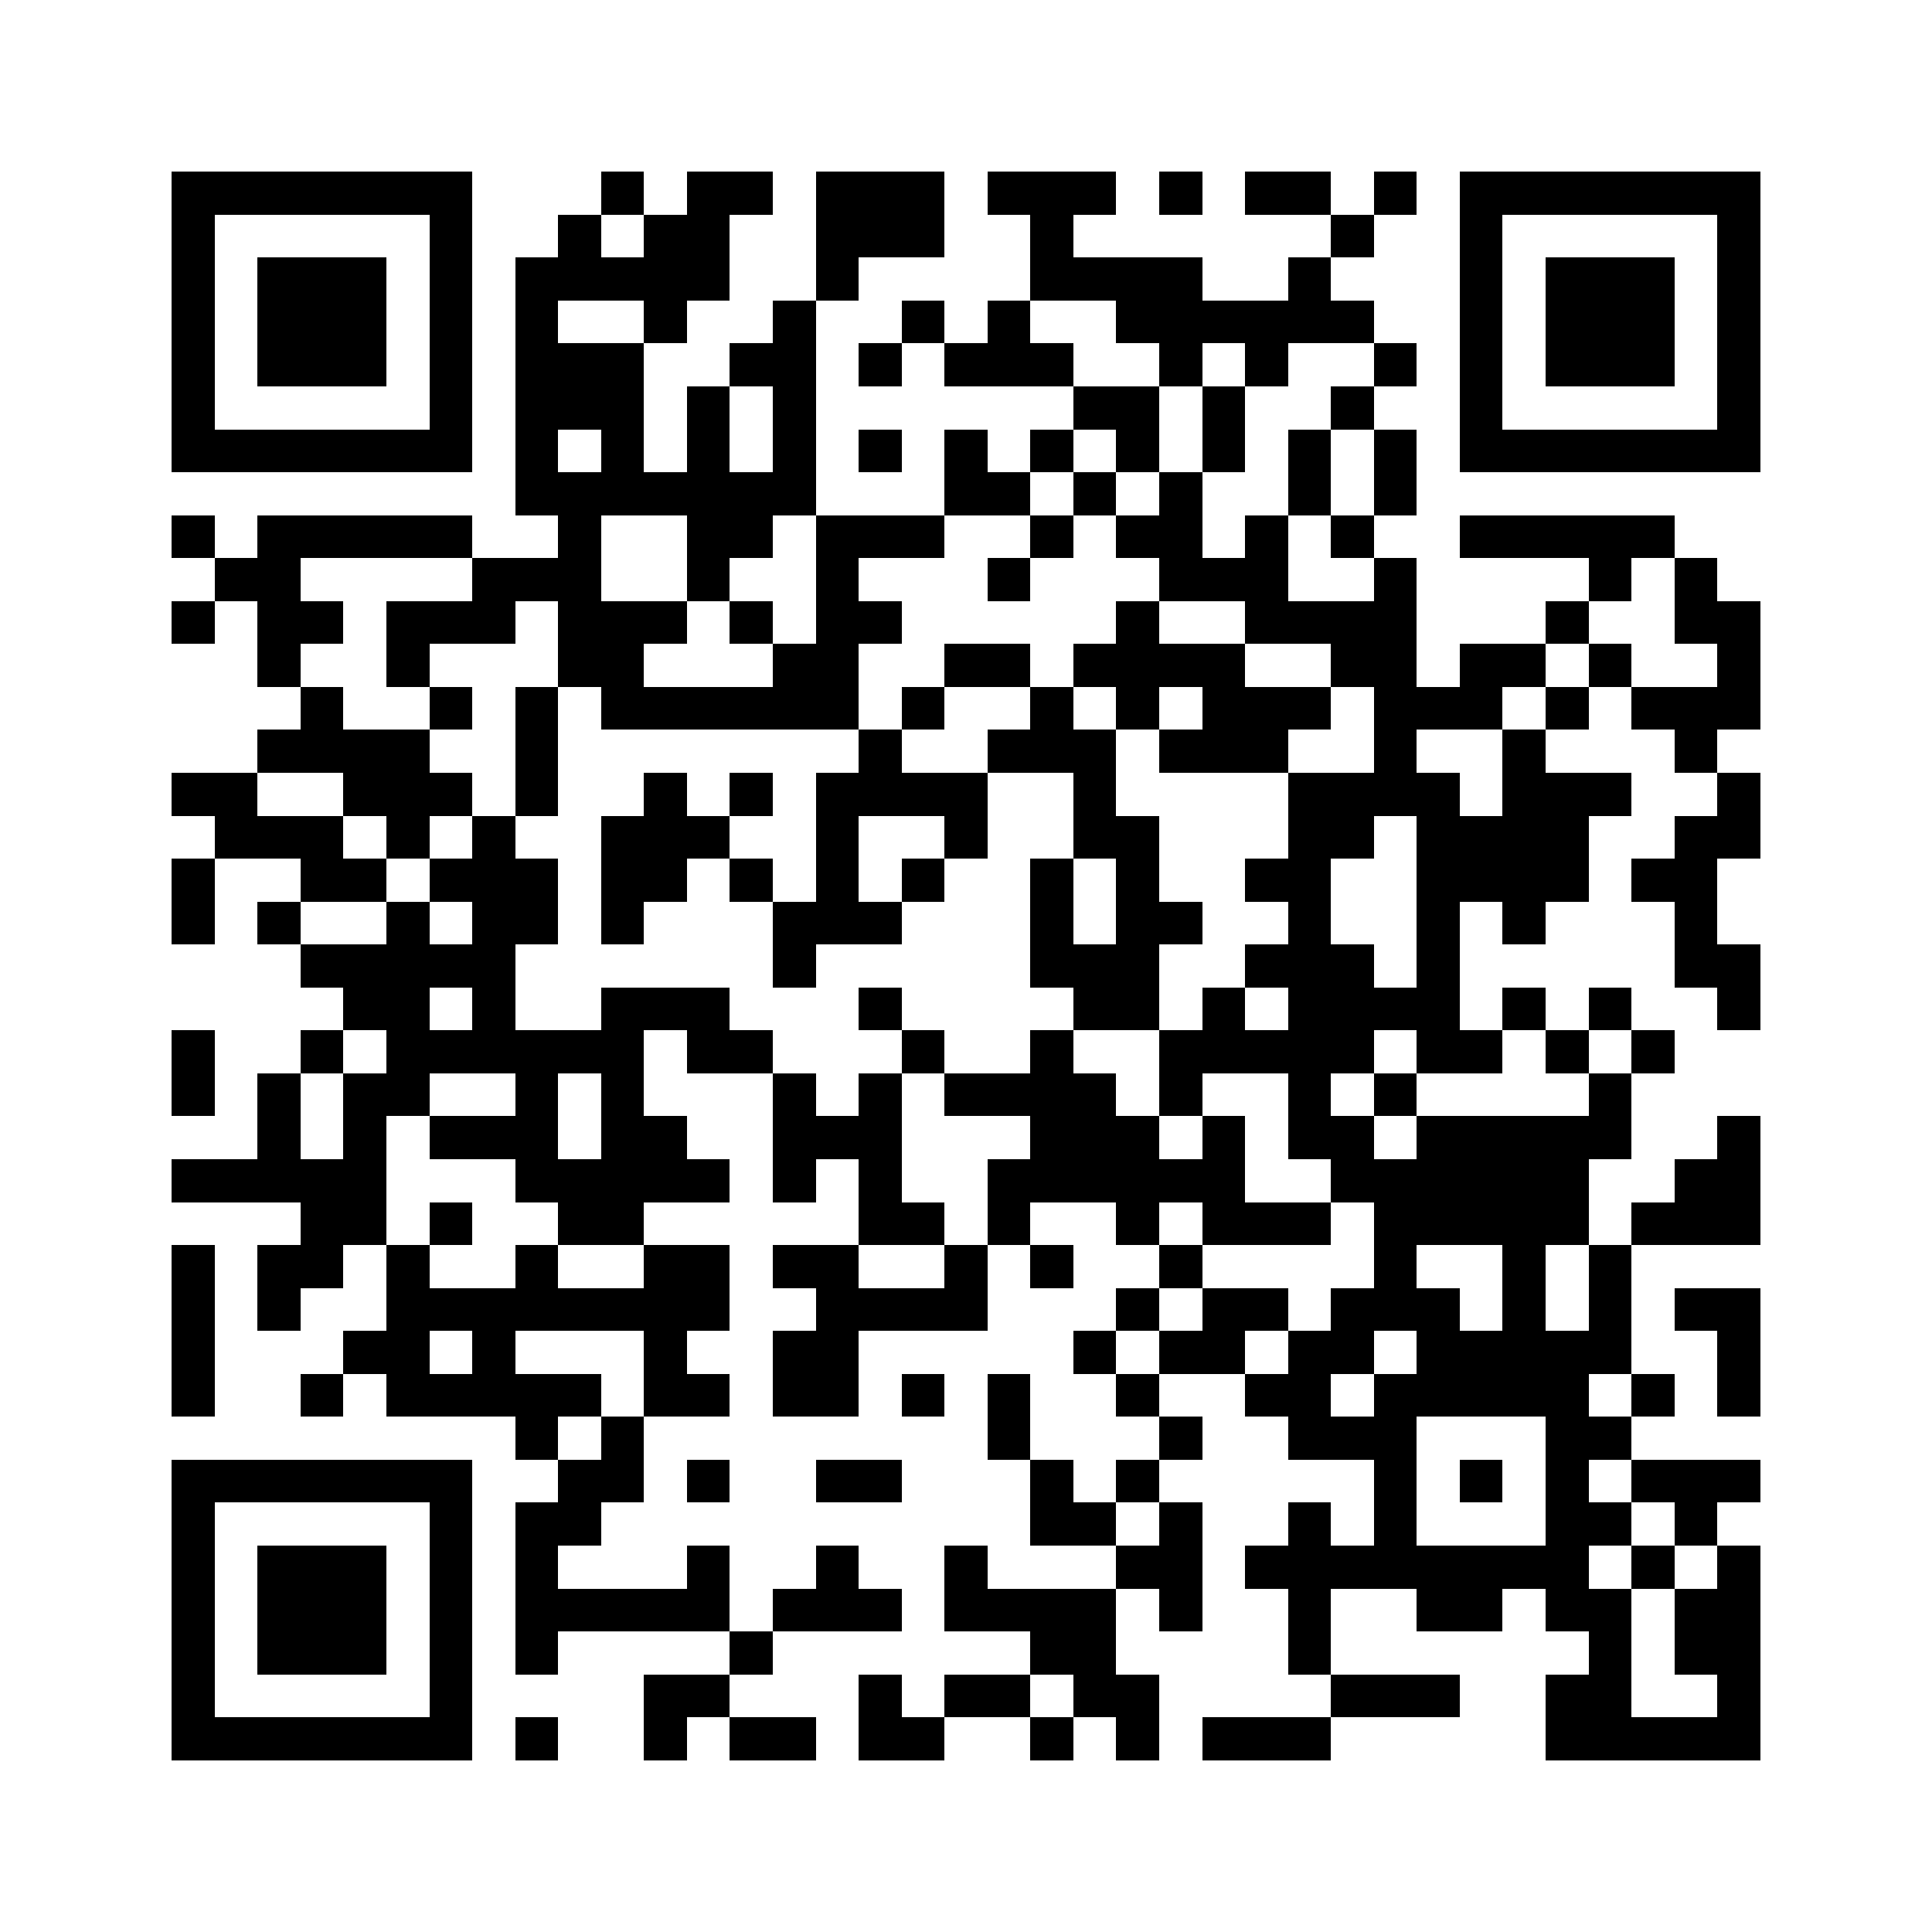 <svg xmlns="http://www.w3.org/2000/svg" width="600" height="600" viewBox="0 0 45 45" shape-rendering="crispEdges"><path fill="#ffffff" d="M0 0h45v45H0z"/><path stroke="#000000" d="M4 4.5h7m3 0h1m1 0h2m1 0h3m1 0h3m1 0h1m1 0h2m1 0h1m1 0h7M4 5.5h1m5 0h1m2 0h1m1 0h2m2 0h3m2 0h1m6 0h1m2 0h1m5 0h1M4 6.5h1m1 0h3m1 0h1m1 0h5m2 0h1m4 0h4m2 0h1m3 0h1m1 0h3m1 0h1M4 7.5h1m1 0h3m1 0h1m1 0h1m2 0h1m2 0h1m2 0h1m1 0h1m2 0h6m2 0h1m1 0h3m1 0h1M4 8.5h1m1 0h3m1 0h1m1 0h3m2 0h2m1 0h1m1 0h3m2 0h1m1 0h1m2 0h1m1 0h1m1 0h3m1 0h1M4 9.5h1m5 0h1m1 0h3m1 0h1m1 0h1m6 0h2m1 0h1m2 0h1m2 0h1m5 0h1M4 10.5h7m1 0h1m1 0h1m1 0h1m1 0h1m1 0h1m1 0h1m1 0h1m1 0h1m1 0h1m1 0h1m1 0h1m1 0h7M12 11.5h7m3 0h2m1 0h1m1 0h1m2 0h1m1 0h1M4 12.5h1m1 0h5m2 0h1m2 0h2m1 0h3m2 0h1m1 0h2m1 0h1m1 0h1m2 0h5M5 13.5h2m4 0h3m2 0h1m2 0h1m3 0h1m3 0h3m2 0h1m4 0h1m1 0h1M4 14.5h1m1 0h2m1 0h3m1 0h3m1 0h1m1 0h2m5 0h1m2 0h4m3 0h1m2 0h2M6 15.5h1m2 0h1m3 0h2m3 0h2m2 0h2m1 0h4m2 0h2m1 0h2m1 0h1m2 0h1M7 16.5h1m2 0h1m1 0h1m1 0h6m1 0h1m2 0h1m1 0h1m1 0h3m1 0h3m1 0h1m1 0h3M6 17.5h4m2 0h1m7 0h1m2 0h3m1 0h3m2 0h1m2 0h1m3 0h1M4 18.5h2m2 0h3m1 0h1m2 0h1m1 0h1m1 0h4m2 0h1m4 0h4m1 0h3m2 0h1M5 19.5h3m1 0h1m1 0h1m2 0h3m2 0h1m2 0h1m2 0h2m3 0h2m1 0h4m2 0h2M4 20.5h1m2 0h2m1 0h3m1 0h2m1 0h1m1 0h1m1 0h1m2 0h1m1 0h1m2 0h2m2 0h4m1 0h2M4 21.5h1m1 0h1m2 0h1m1 0h2m1 0h1m3 0h3m3 0h1m1 0h2m2 0h1m2 0h1m1 0h1m3 0h1M7 22.5h5m6 0h1m5 0h3m2 0h3m1 0h1m5 0h2M8 23.5h2m1 0h1m2 0h3m3 0h1m4 0h2m1 0h1m1 0h4m1 0h1m1 0h1m2 0h1M4 24.5h1m2 0h1m1 0h6m1 0h2m3 0h1m2 0h1m2 0h5m1 0h2m1 0h1m1 0h1M4 25.5h1m1 0h1m1 0h2m2 0h1m1 0h1m3 0h1m1 0h1m1 0h4m1 0h1m2 0h1m1 0h1m4 0h1M6 26.5h1m1 0h1m1 0h3m1 0h2m2 0h3m3 0h3m1 0h1m1 0h2m1 0h5m2 0h1M4 27.5h5m3 0h5m1 0h1m1 0h1m2 0h6m2 0h6m2 0h2M7 28.5h2m1 0h1m2 0h2m5 0h2m1 0h1m2 0h1m1 0h3m1 0h5m1 0h3M4 29.5h1m1 0h2m1 0h1m2 0h1m2 0h2m1 0h2m2 0h1m1 0h1m2 0h1m4 0h1m2 0h1m1 0h1M4 30.5h1m1 0h1m2 0h8m2 0h4m3 0h1m1 0h2m1 0h3m1 0h1m1 0h1m1 0h2M4 31.5h1m3 0h2m1 0h1m3 0h1m2 0h2m5 0h1m1 0h2m1 0h2m1 0h5m2 0h1M4 32.5h1m2 0h1m1 0h5m1 0h2m1 0h2m1 0h1m1 0h1m2 0h1m2 0h2m1 0h5m1 0h1m1 0h1M12 33.5h1m1 0h1m8 0h1m3 0h1m2 0h3m3 0h2M4 34.5h7m2 0h2m1 0h1m2 0h2m3 0h1m1 0h1m5 0h1m1 0h1m1 0h1m1 0h3M4 35.5h1m5 0h1m1 0h2m10 0h2m1 0h1m2 0h1m1 0h1m3 0h2m1 0h1M4 36.5h1m1 0h3m1 0h1m1 0h1m3 0h1m2 0h1m2 0h1m3 0h2m1 0h8m1 0h1m1 0h1M4 37.5h1m1 0h3m1 0h1m1 0h5m1 0h3m1 0h4m1 0h1m2 0h1m2 0h2m1 0h2m1 0h2M4 38.5h1m1 0h3m1 0h1m1 0h1m4 0h1m6 0h2m4 0h1m6 0h1m1 0h2M4 39.5h1m5 0h1m4 0h2m3 0h1m1 0h2m1 0h2m4 0h3m2 0h2m2 0h1M4 40.5h7m1 0h1m2 0h1m1 0h2m1 0h2m2 0h1m1 0h1m1 0h3m5 0h5"/></svg>
